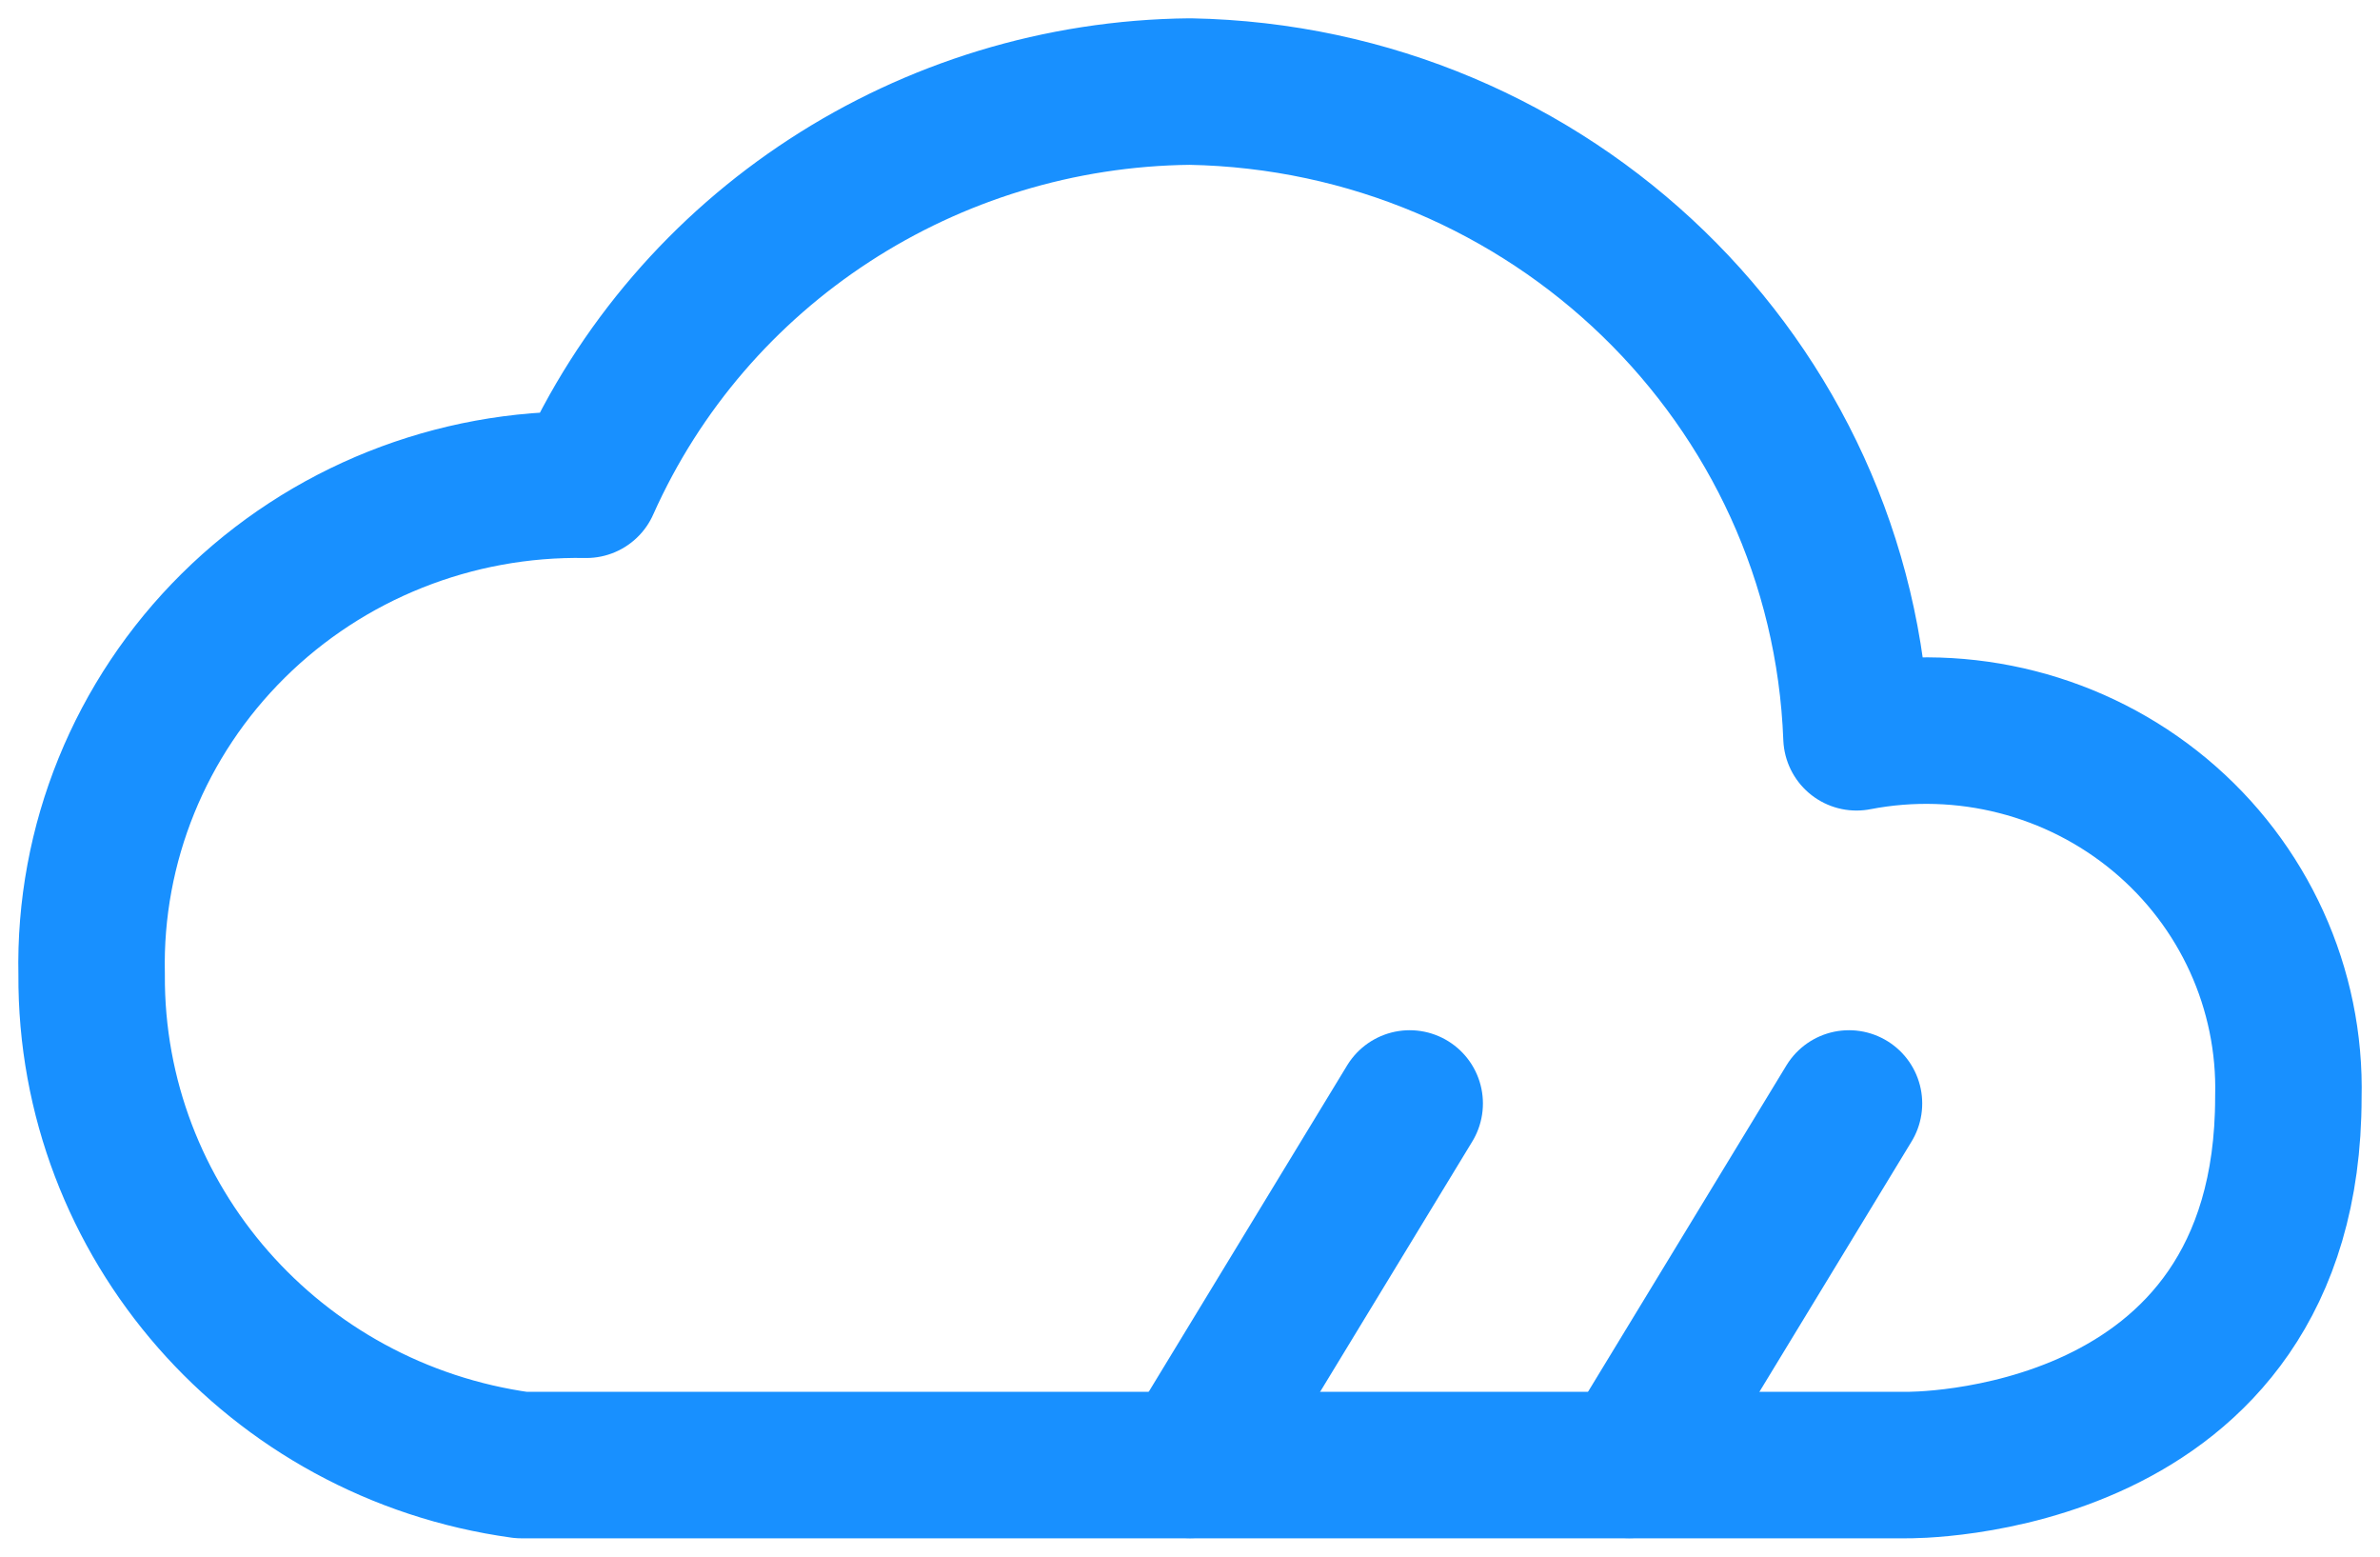 <?xml version="1.0" encoding="UTF-8"?>
<svg width="26px" height="17px" viewBox="0 0 26 17" version="1.1" xmlns="http://www.w3.org/2000/svg" xmlns:xlink="http://www.w3.org/1999/xlink">
    <title>light-mode-cloudy</title>
    <g id="官网" stroke="none" stroke-width="1" fill="none" fill-rule="evenodd" stroke-linecap="round" stroke-linejoin="round">
        <g id="首页2" transform="translate(-758, -829)" stroke="#1890FF" stroke-width="1.6">
            <g id="Help-Guides备份-2" transform="translate(736, 787)">
                <g id="light-mode-cloudy" transform="translate(23, 43)">
                    <path d="M0.001,9.642 C-0.03,8.217 0.529,6.841 1.549,5.832 C2.569,4.823 3.962,4.268 5.405,4.294 C6.558,1.709 9.138,0.029 12,0 C15.938,0.073 19.133,3.168 19.281,7.052 C20.459,6.824 21.679,7.136 22.596,7.9 C23.513,8.664 24.029,9.798 23.999,10.983 C23.999,15.064 19.825,15 19.825,15 L4.696,15 C1.992,14.627 -0.015,12.336 0.001,9.642 Z" id="路径"></path>
                    <line x1="12" y1="14.998" x2="14.4" y2="11.051" id="路径"></line>
                    <line x1="16.799" y1="14.998" x2="19.199" y2="11.051" id="路径"></line>
                </g>
            </g>
        </g>
    </g>
</svg>
